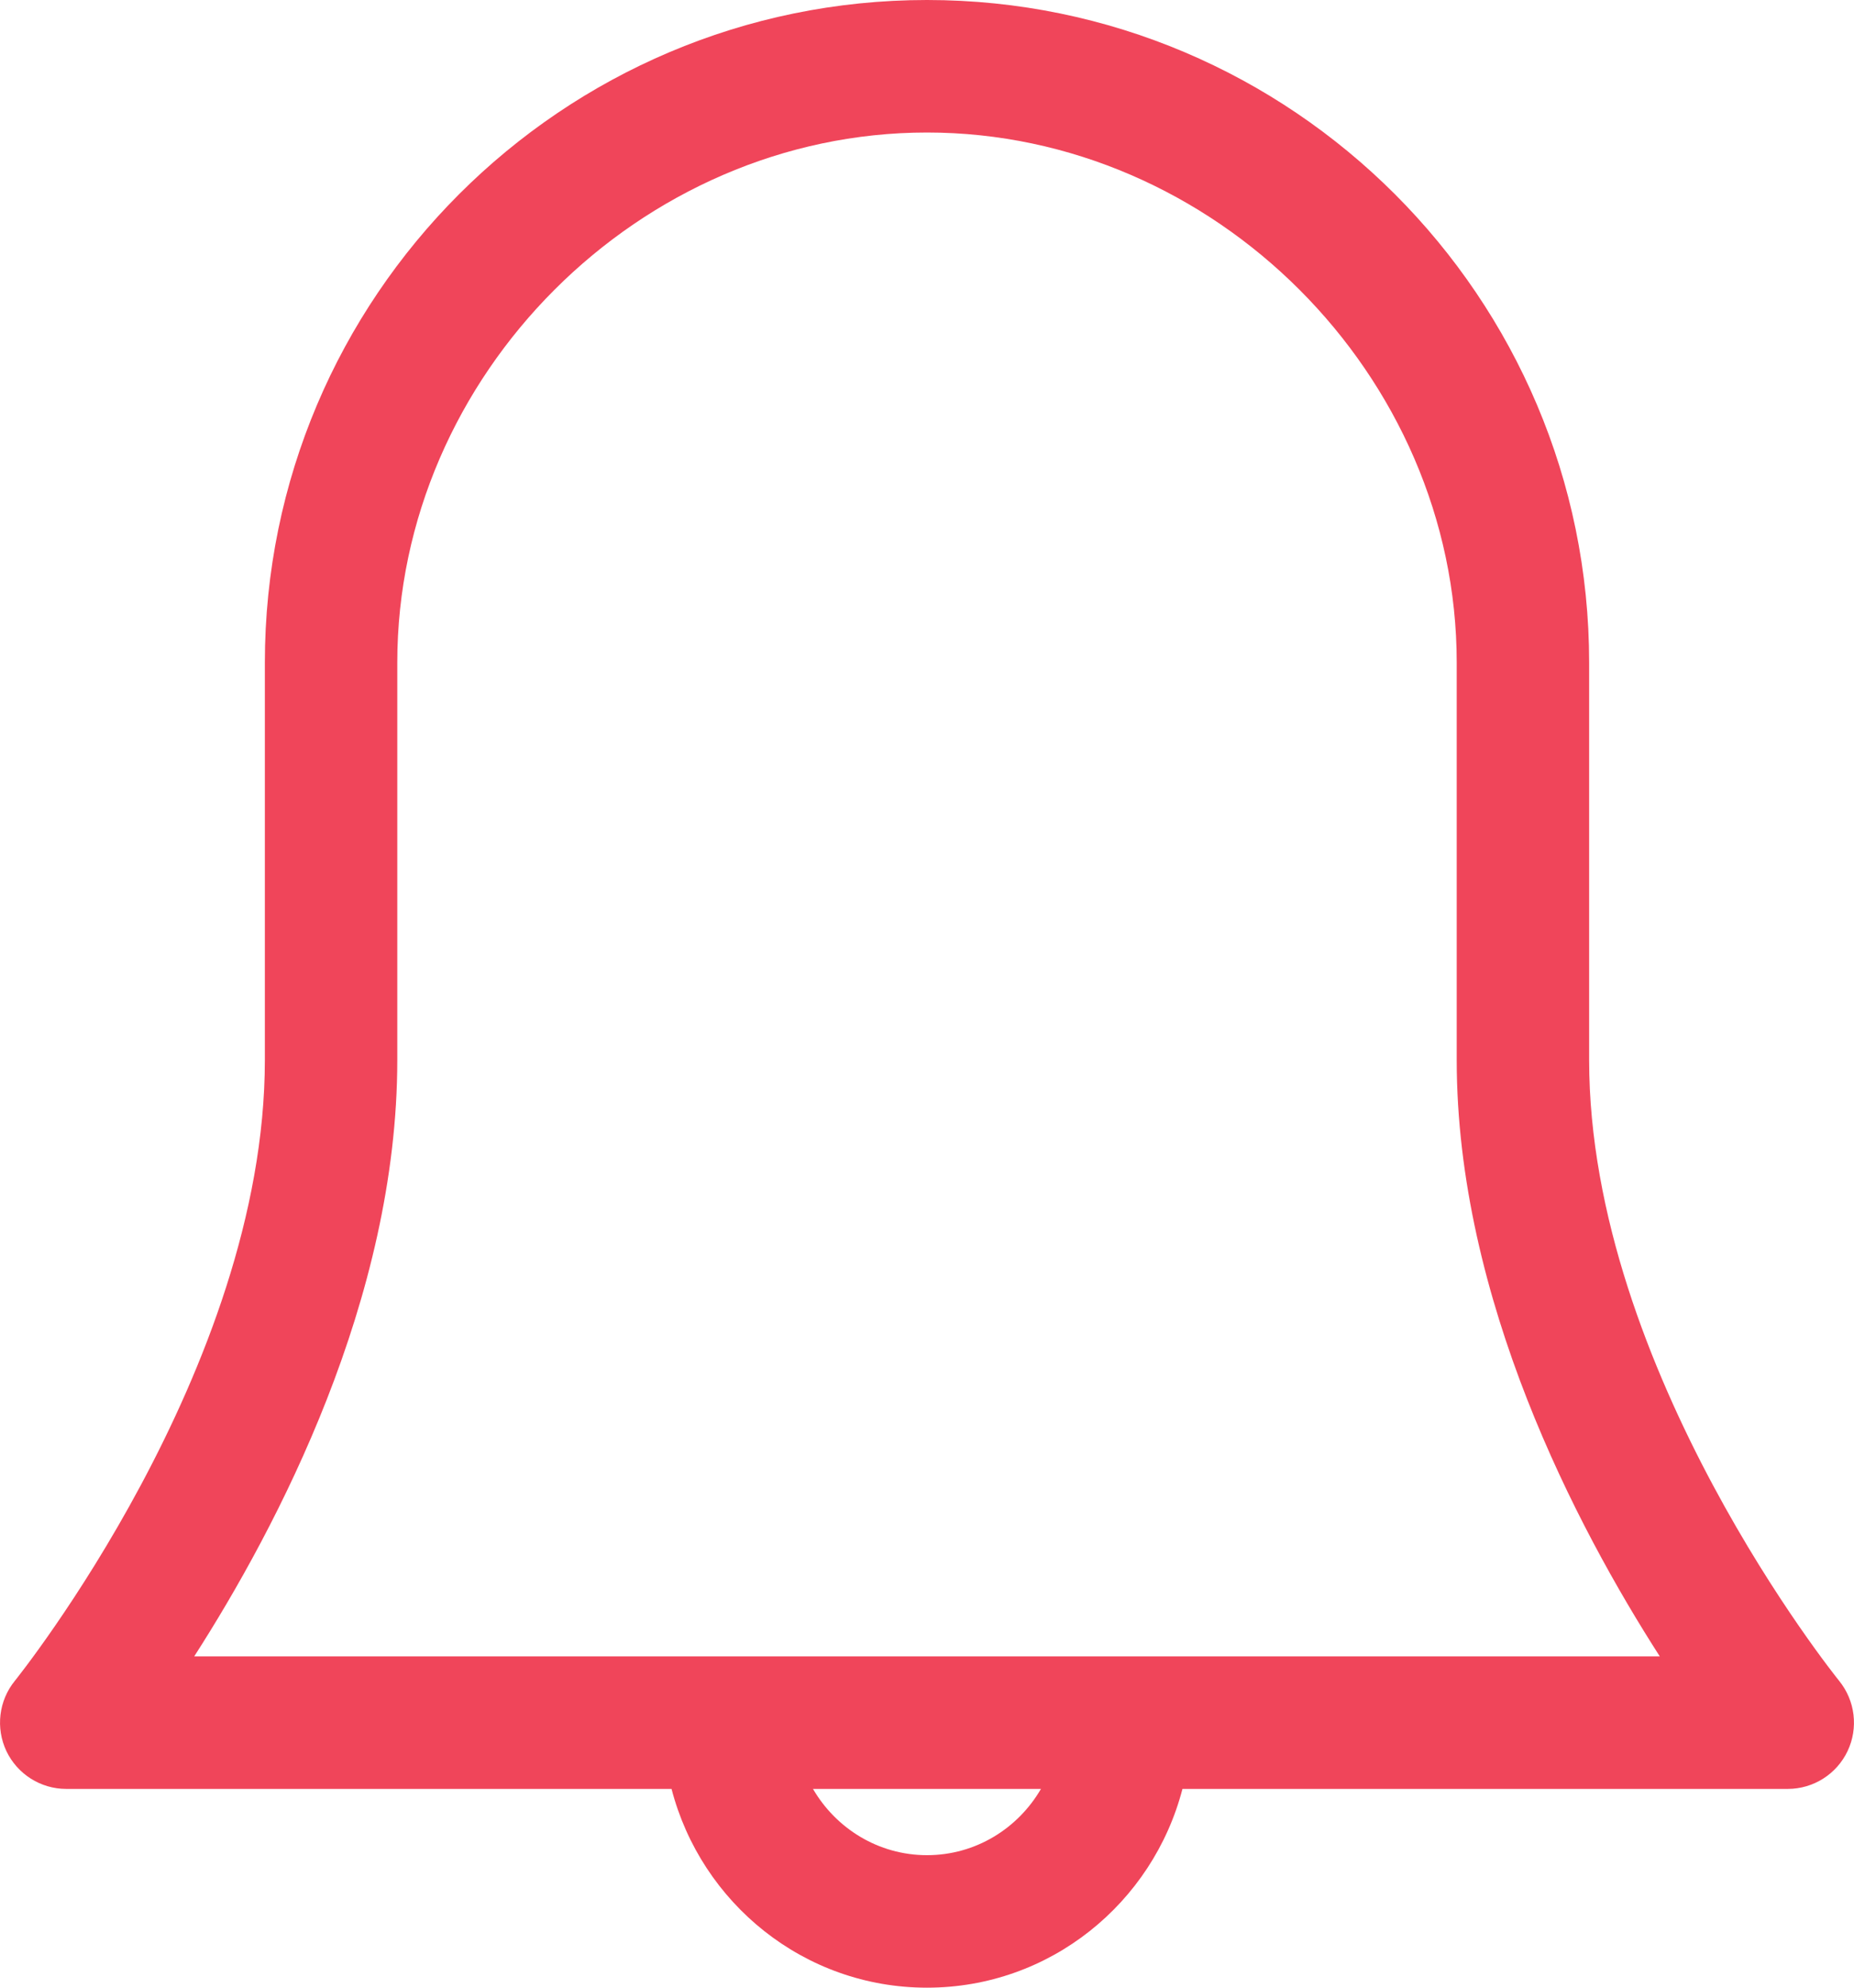 <?xml version="1.0" encoding="UTF-8"?>
<svg width="28px" height="30px" viewBox="0 0 28 30" version="1.1" xmlns="http://www.w3.org/2000/svg" xmlns:xlink="http://www.w3.org/1999/xlink">
    <!-- Generator: Sketch 52 (66869) - http://www.bohemiancoding.com/sketch -->
    <title>Shape</title>
    <desc>Created with Sketch.</desc>
    <g id="Page-1" stroke="none" stroke-width="1" fill="none" fill-rule="evenodd">
        <g id="g-main_page_v4" transform="translate(-600, -1526)" fill="#F0455A" fill-rule="nonzero">
            <g id="Group-10" transform="translate(570, 1496)">
                <path d="M44,30 C38.486,30 34,34.486 34,40 L34,46 C34,50.665 30.262,55.322 30.224,55.369 C29.981,55.668 29.932,56.081 30.097,56.43 C30.263,56.777 30.614,57 31,57 L40.142,57 C40.589,58.721 42.142,60 44,60 C45.858,60 47.411,58.721 47.858,57 L57,57 C57.386,57 57.738,56.777 57.903,56.429 C58.068,56.081 58.019,55.668 57.775,55.368 C57.737,55.322 54,50.681 54,46 L54,40 C54,34.486 49.514,30 44,30 Z M44,58 C43.263,58 42.625,57.595 42.278,57 L45.721,57 C45.375,57.595 44.737,58 44,58 Z M55.067,55 L32.933,55 C34.185,53.051 36,49.604 36,46 L36,40 C36,35.663 39.664,32 44,32 C48.336,32 52,35.663 52,40 L52,46 C52,49.604 53.815,53.051 55.067,55 Z" id="Shape"></path>
            </g>
        </g>
    </g>
</svg>